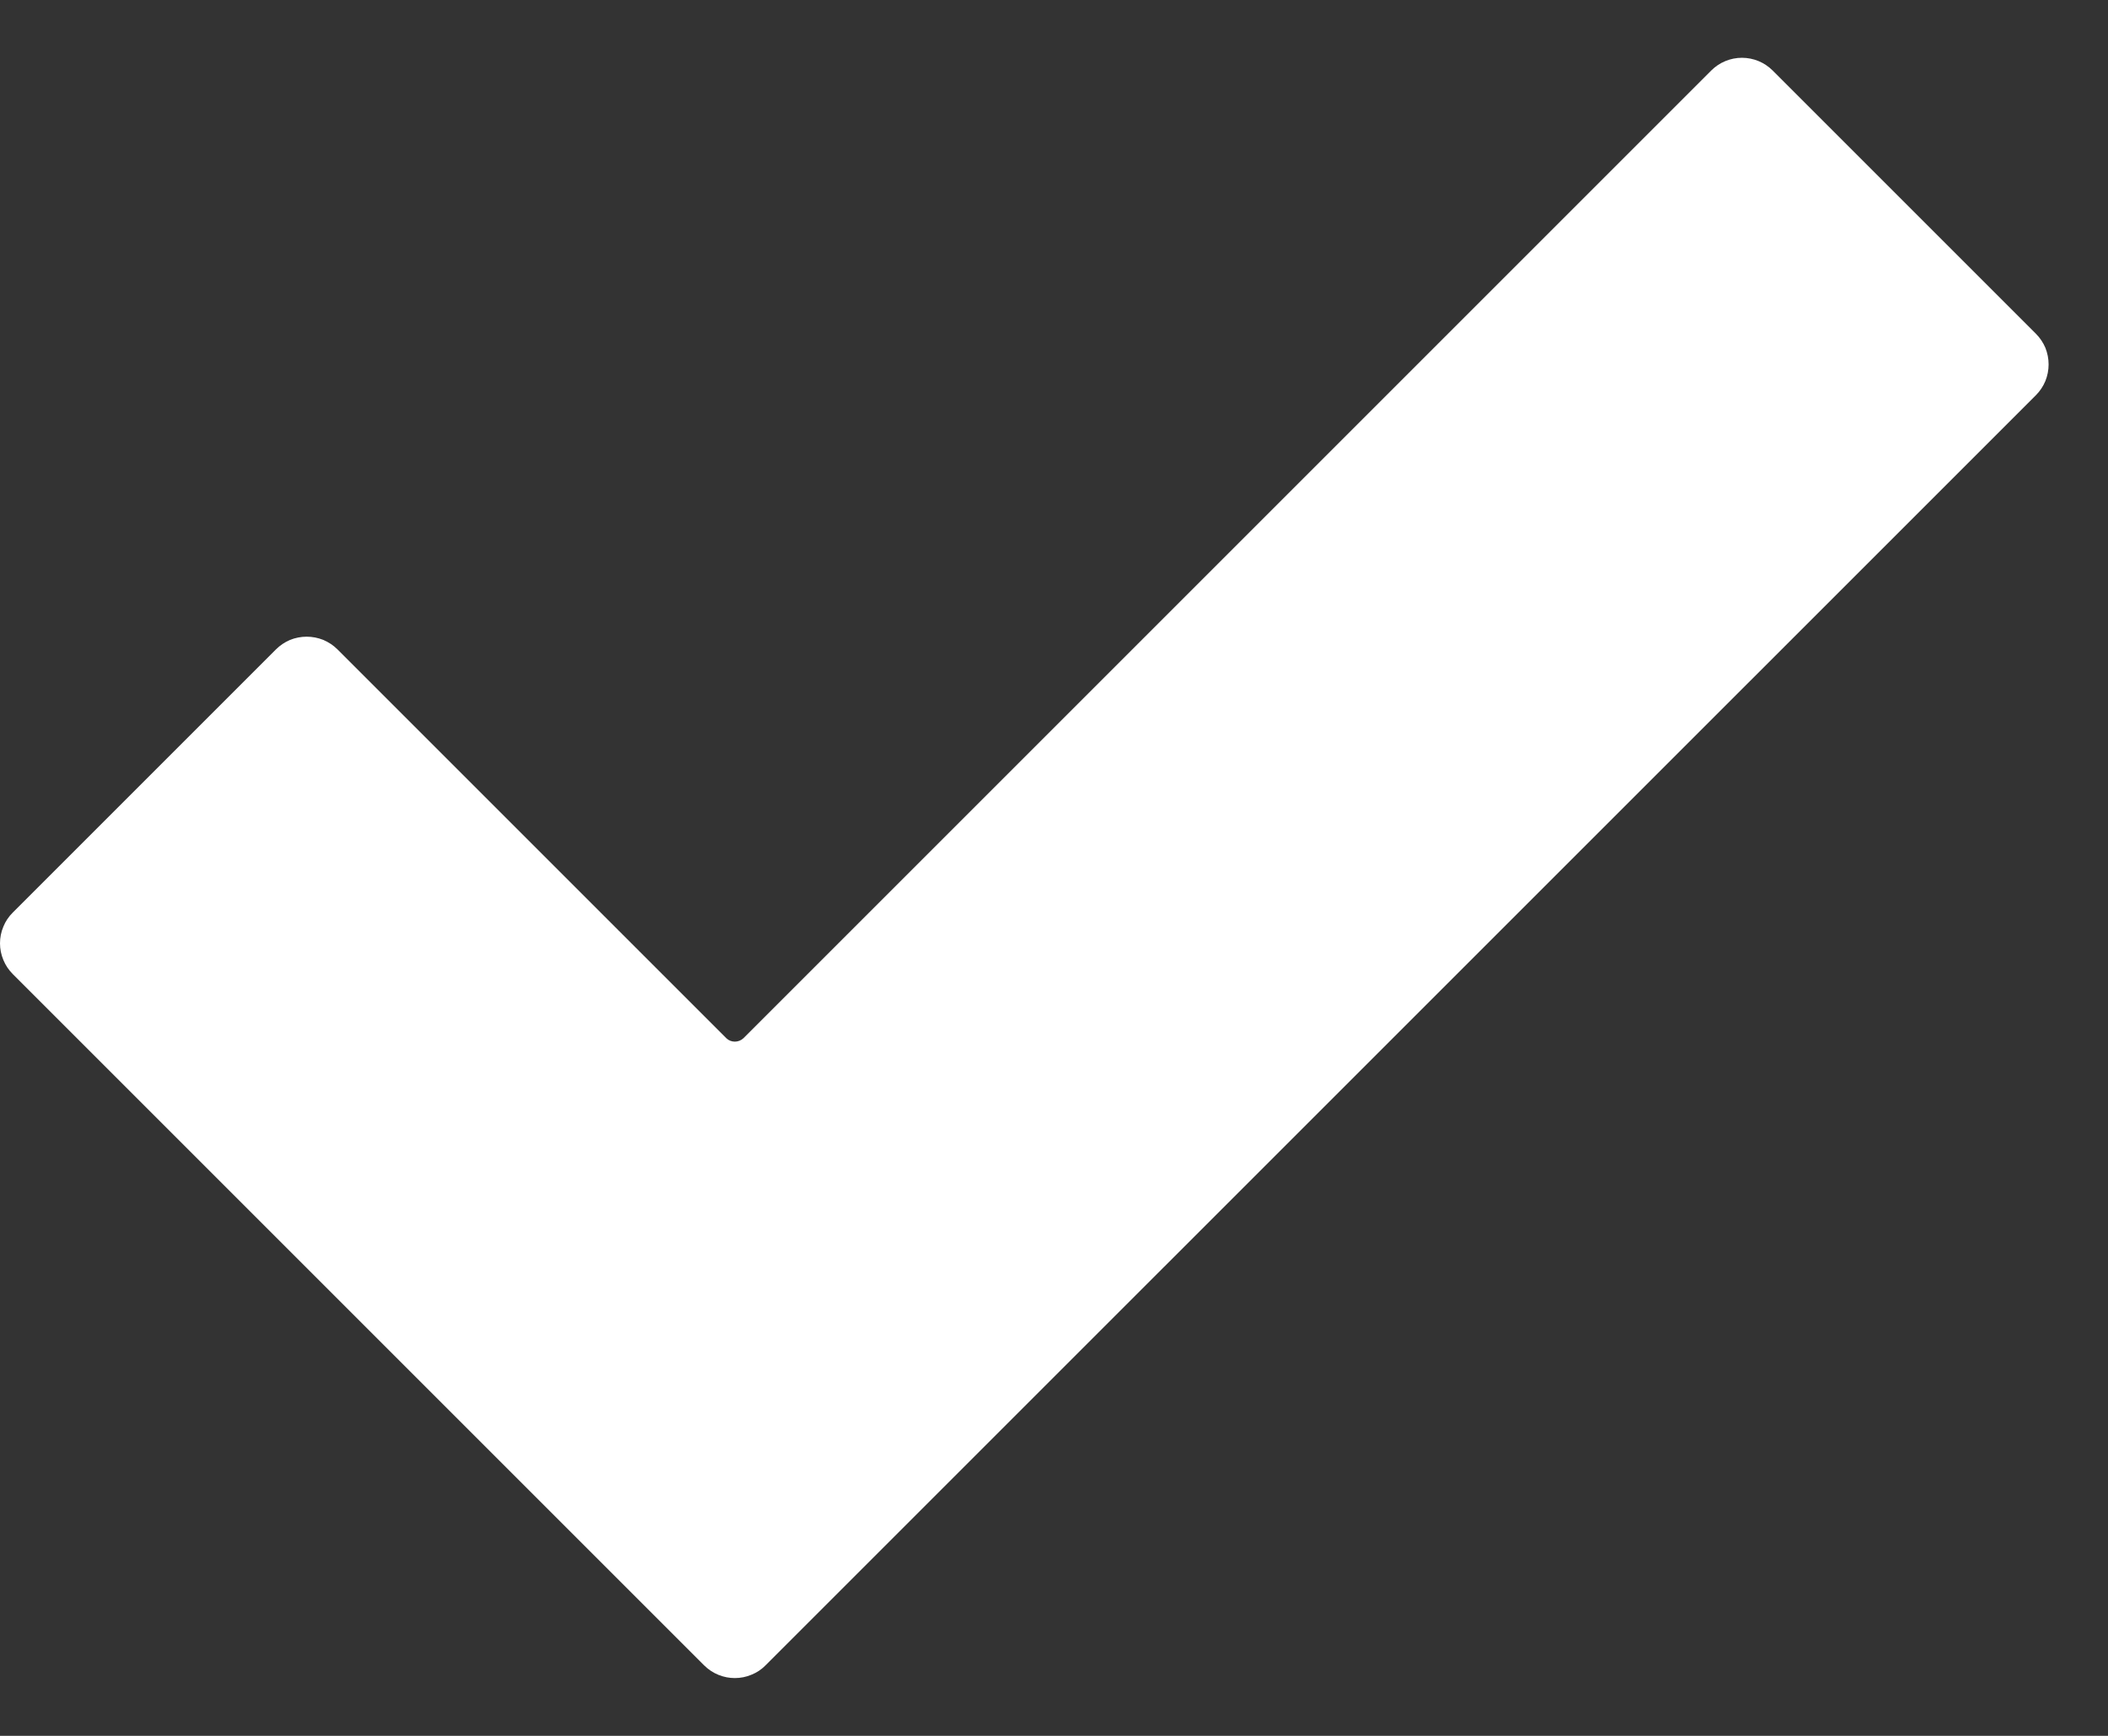 <svg width="17" height="14" viewBox="0 0 17 14" fill="none" xmlns="http://www.w3.org/2000/svg">
<rect x="0" y="0" width="17" height="14" fill="#333333" stroke="none"/>
<path d="M5.926 13.534C5.837 13.534 5.747 13.5 5.678 13.431L0.103 7.856C0.07 7.823 0.044 7.784 0.027 7.742C0.009 7.699 0 7.654 0 7.608C0 7.562 0.009 7.516 0.027 7.474C0.044 7.431 0.07 7.393 0.103 7.36L2.226 5.237C2.258 5.205 2.297 5.179 2.339 5.161C2.382 5.144 2.427 5.135 2.473 5.135C2.519 5.135 2.565 5.144 2.607 5.161C2.65 5.179 2.689 5.205 2.721 5.237L5.857 8.373C5.875 8.391 5.9 8.401 5.926 8.401C5.952 8.401 5.977 8.391 5.996 8.373L13.8 0.569C13.866 0.503 13.955 0.466 14.048 0.466C14.141 0.466 14.23 0.503 14.296 0.569L16.419 2.692C16.451 2.724 16.477 2.763 16.495 2.805C16.512 2.848 16.521 2.893 16.521 2.939C16.521 2.985 16.512 3.031 16.495 3.073C16.477 3.116 16.451 3.155 16.419 3.187L6.174 13.431C6.142 13.464 6.103 13.49 6.06 13.507C6.018 13.525 5.972 13.534 5.926 13.534Z" fill="white"/>
</svg>
